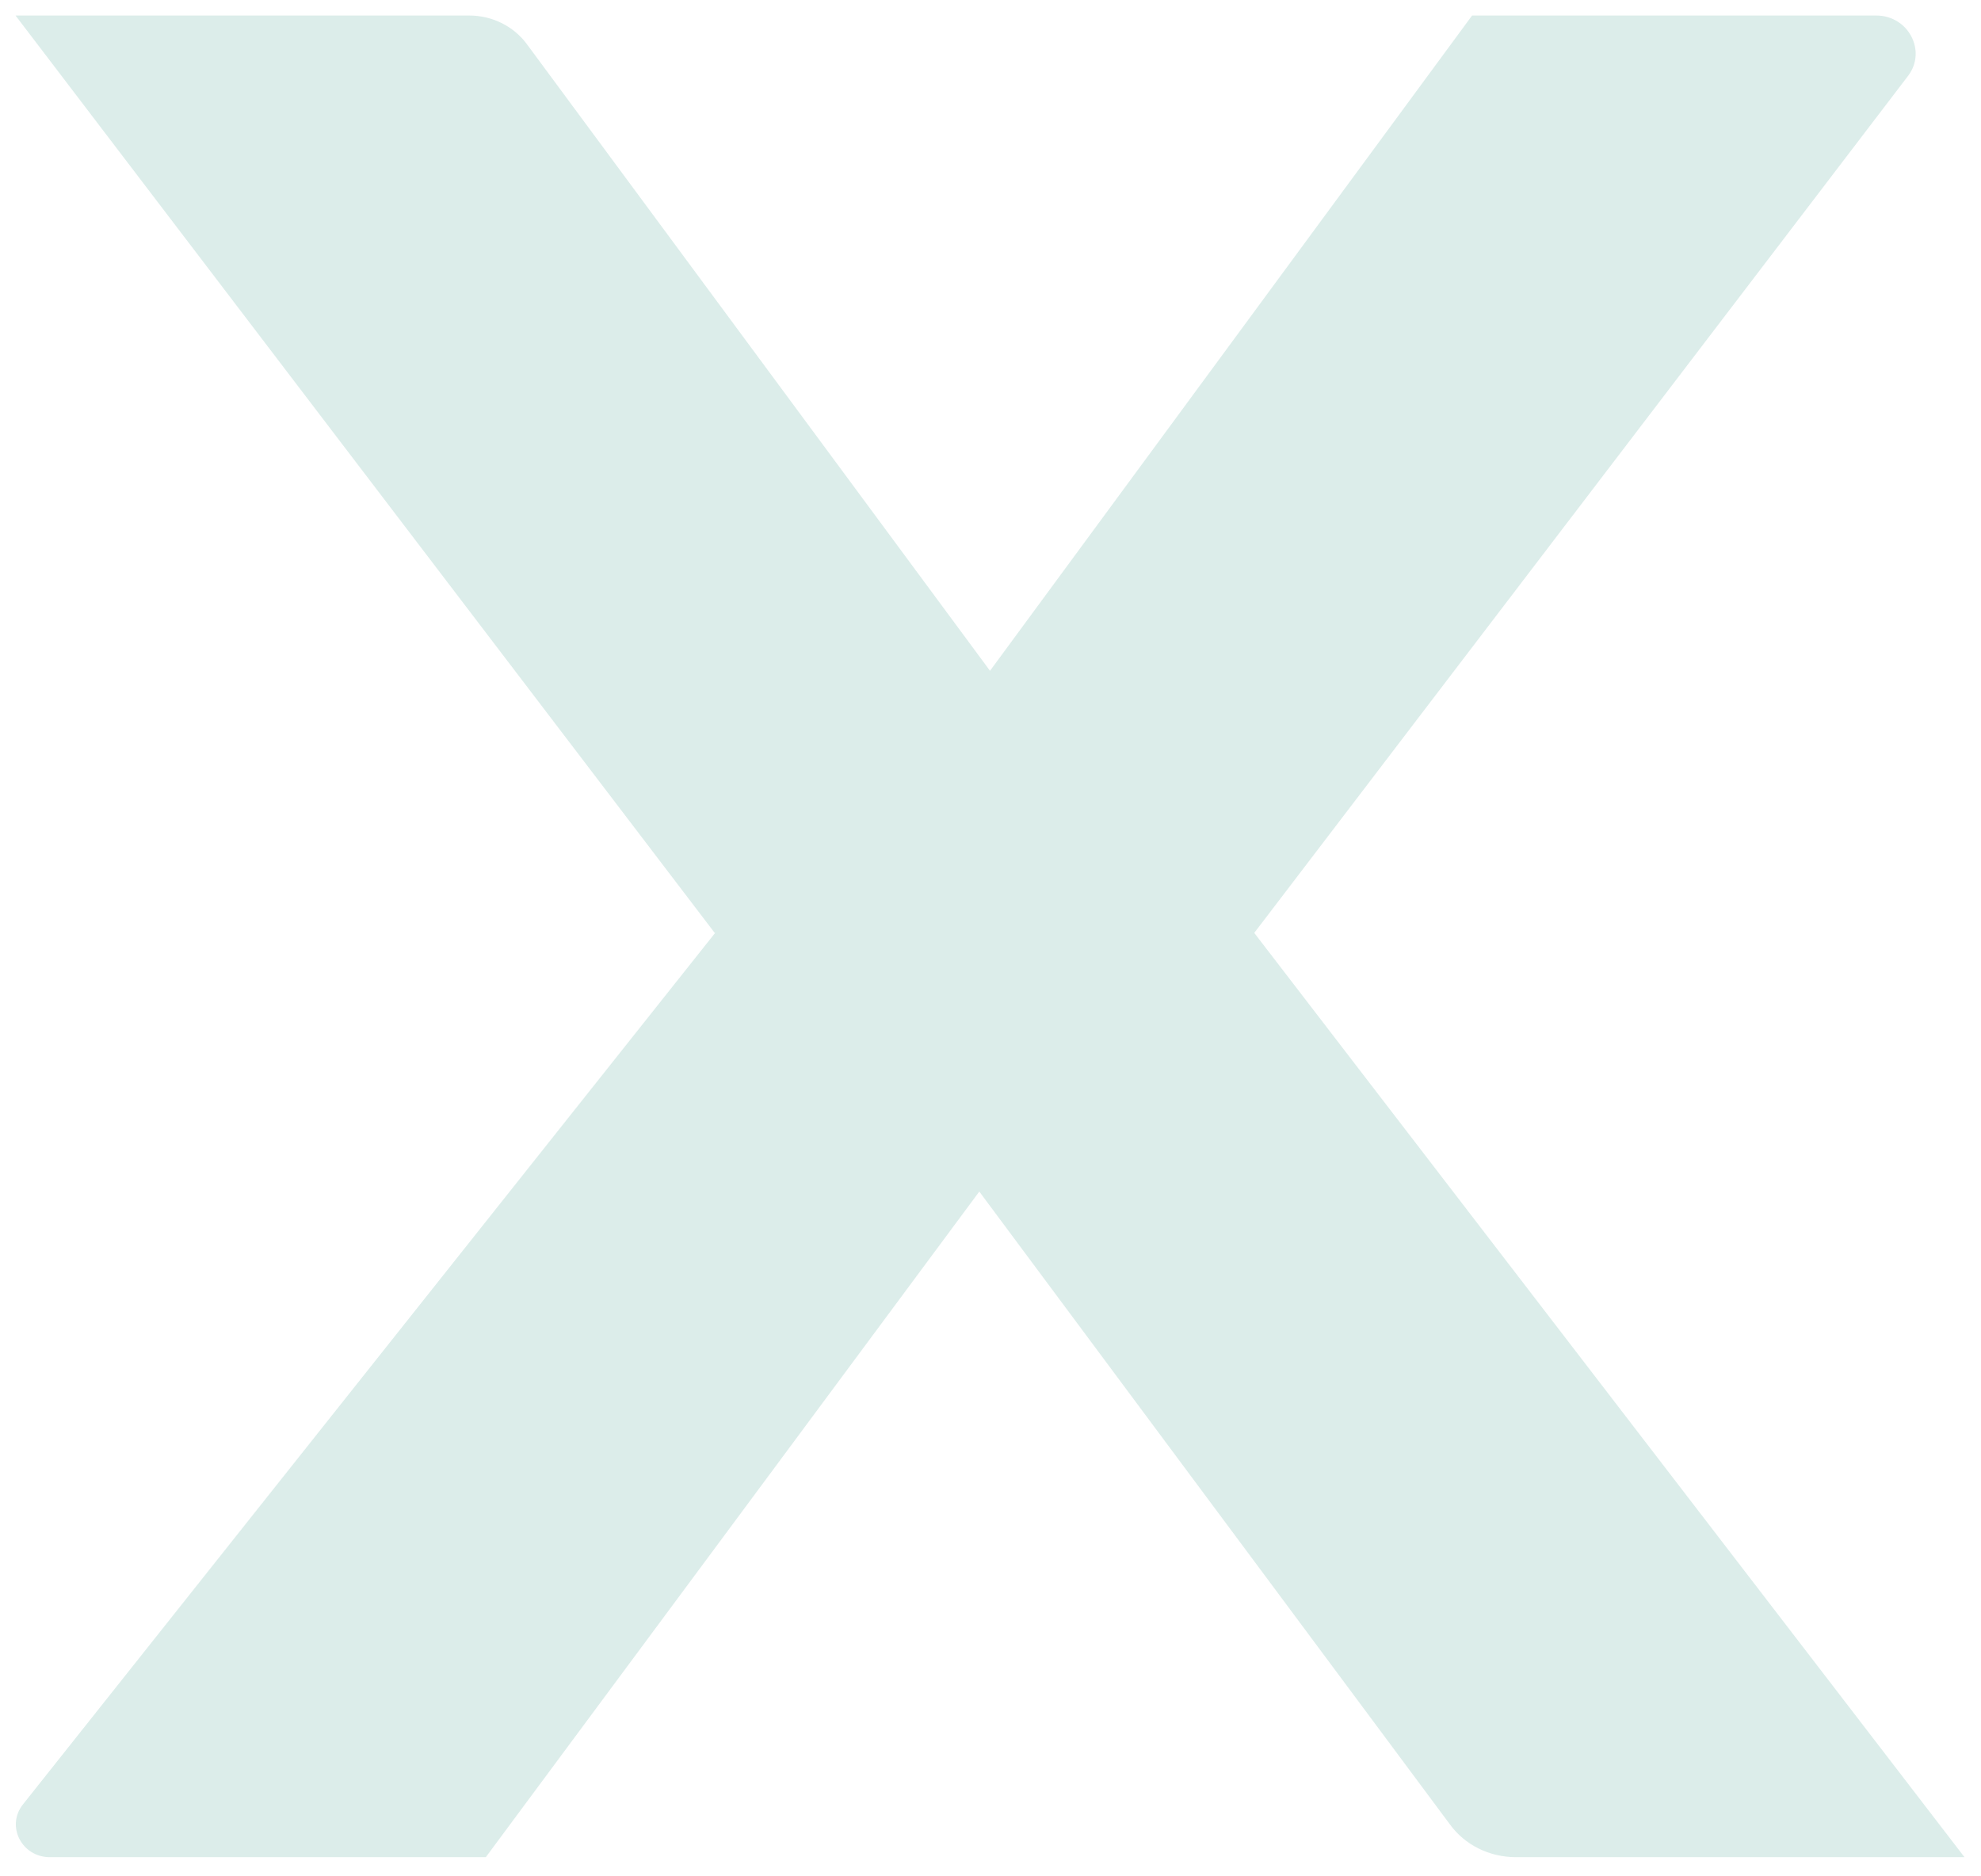 <svg width="510" height="483" viewBox="0 0 510 483" fill="none" xmlns="http://www.w3.org/2000/svg">
<g filter="url(#filter0_f_380_1103)">
<path d="M183.997 240.223L4 4H120.842C126.725 4 132.241 6.753 135.642 11.371L254.874 172.731L378.978 4H483.042C491.315 4 496.095 13.147 491.223 19.541L322.901 240.223L505.748 478.223H390.285C383.483 478.223 377.139 475.114 373.278 469.786L252.116 306.828L125.07 478.223H12.825C5.655 478.223 1.518 470.319 5.839 464.724L184.181 240.134L183.997 240.223Z" fill="#ADD4CC" fill-opacity="0.42"/>
</g>
<defs>
<filter id="filter0_f_380_1103" x="0" y="0" width="509.748" height="482.223" filterUnits="userSpaceOnUse" color-interpolation-filters="sRGB">
<feFlood flood-opacity="0" result="BackgroundImageFix"/>
<feBlend mode="normal" in="SourceGraphic" in2="BackgroundImageFix" result="shape"/>
<feGaussianBlur stdDeviation="2" result="effect1_foregroundBlur_380_1103"/>
</filter>
</defs>
</svg>
